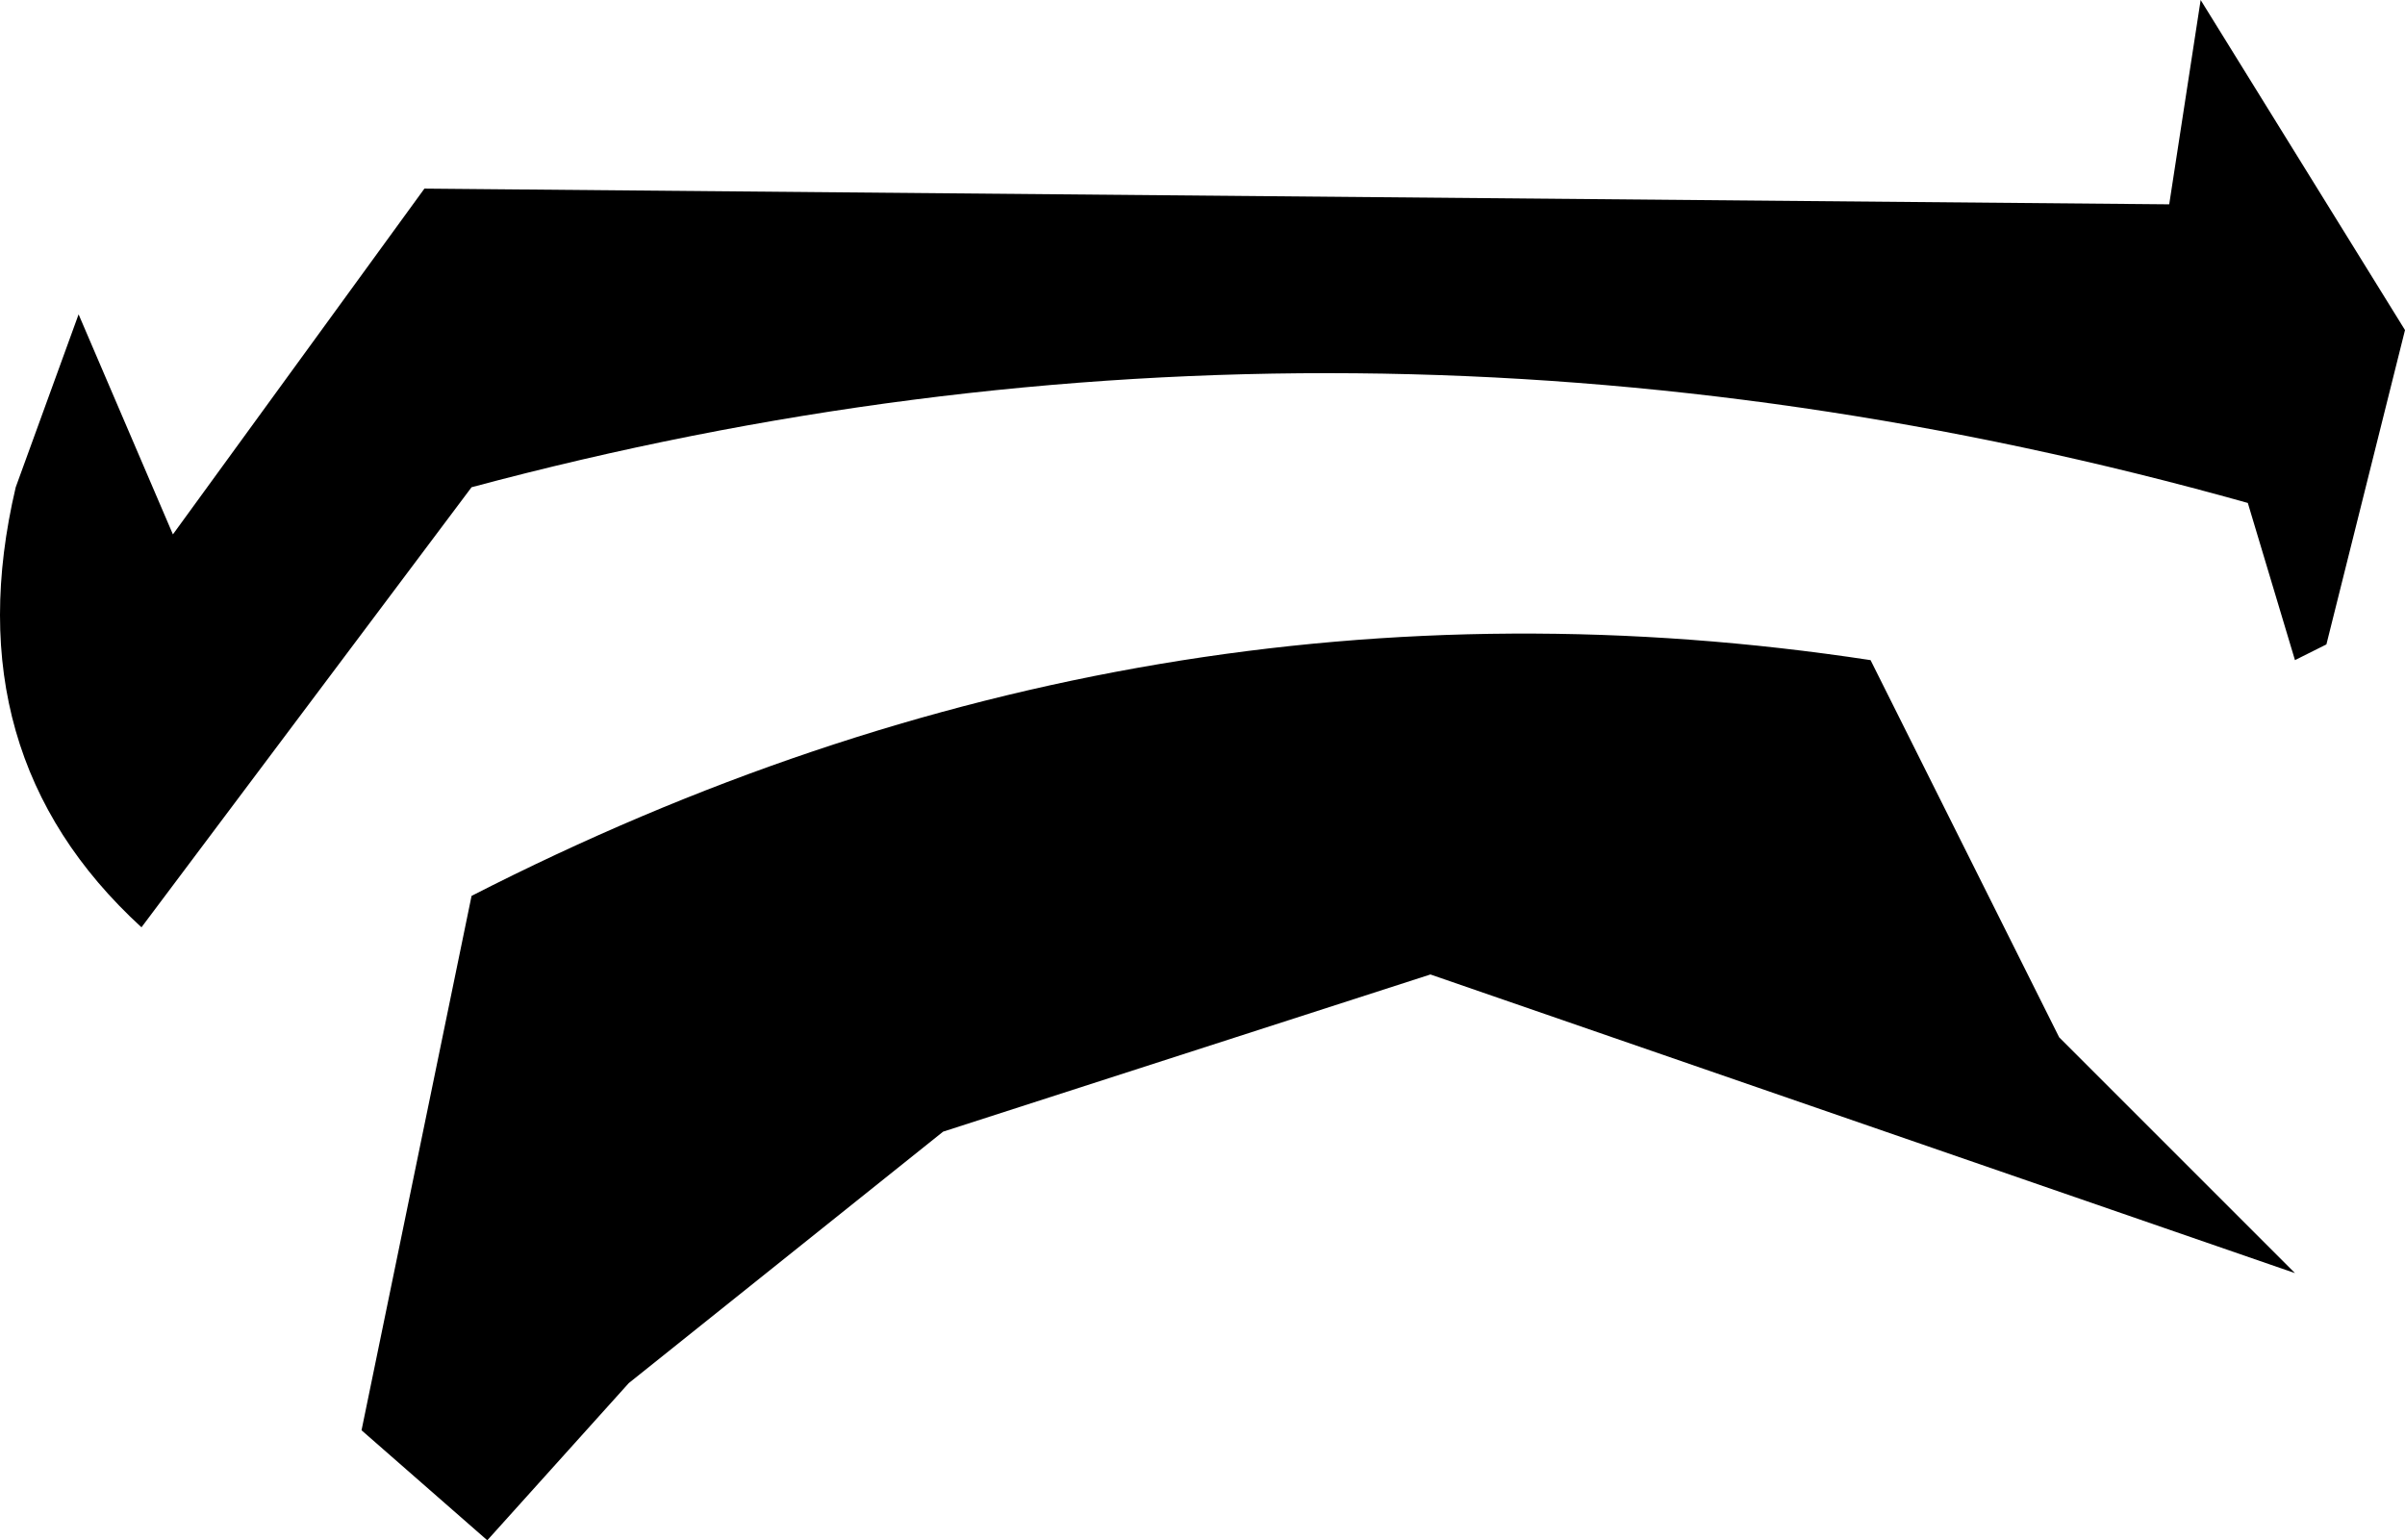 <?xml version="1.0" encoding="UTF-8" standalone="no"?>
<svg xmlns:xlink="http://www.w3.org/1999/xlink" height="4.9px" width="7.65px" xmlns="http://www.w3.org/2000/svg">
  <g transform="matrix(1.0, 0.0, 0.0, 1.0, 3.85, 2.45)">
    <path d="M3.3 -0.85 Q0.45 -1.65 -2.35 -0.9 L-3.4 0.5 Q-4.0 -0.05 -3.8 -0.9 L-3.6 -1.45 -3.3 -0.75 -2.5 -1.85 3.05 -1.8 3.15 -2.45 3.8 -1.4 3.55 -0.4 3.45 -0.35 3.3 -0.85 M-1.85 1.95 L-2.3 2.45 -2.7 2.1 -2.35 0.4 Q-0.2 -0.7 2.1 -0.35 L2.7 0.85 3.45 1.6 0.7 0.65 -0.85 1.15 -1.85 1.95" fill="#000000" fill-rule="evenodd" stroke="none"/>
  </g>
</svg>
